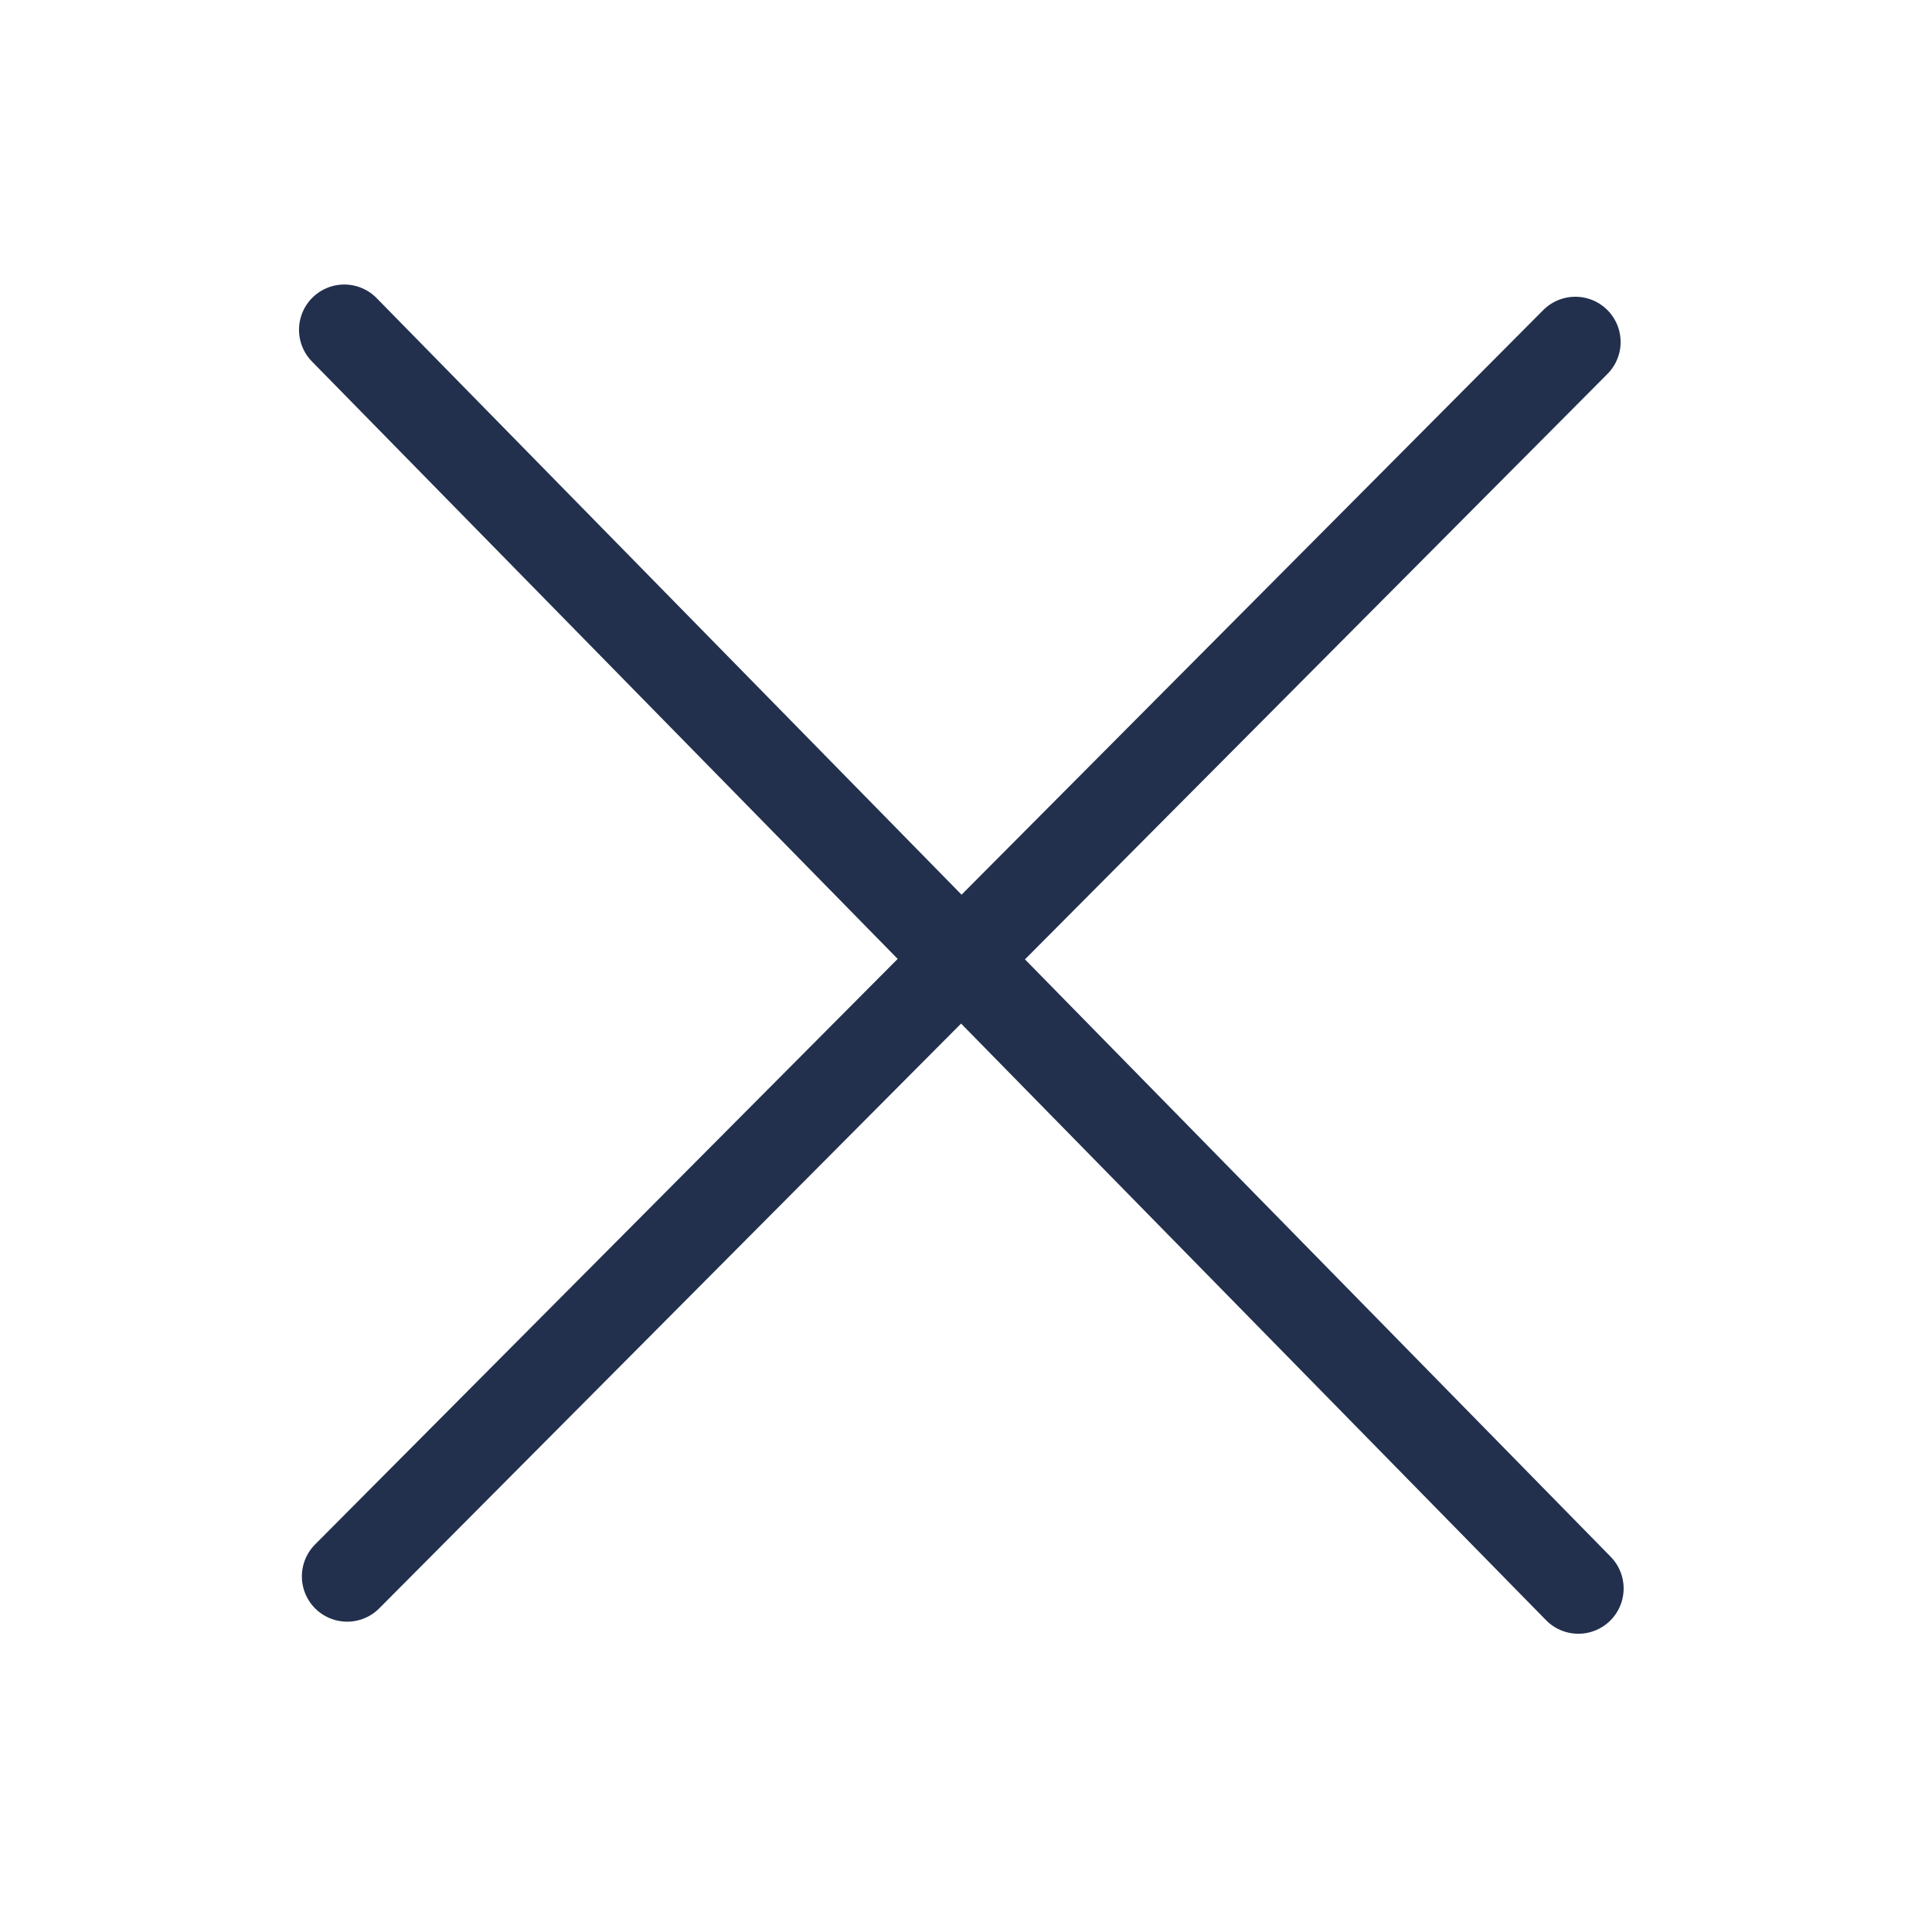 <?xml version="1.0" encoding="utf-8"?>
<!-- Generator: Adobe Illustrator 23.0.2, SVG Export Plug-In . SVG Version: 6.00 Build 0)  -->
<svg version="1.1" id="Capa_1" xmlns="http://www.w3.org/2000/svg" xmlns:xlink="http://www.w3.org/1999/xlink" x="0px" y="0px"
	 viewBox="0 0 128 128" style="enable-background:new 0 0 128 128;" xml:space="preserve">
<style type="text/css">
	.st0{fill:none;stroke:#22304E;stroke-width:6;stroke-linecap:round;stroke-linejoin:round;stroke-miterlimit:10;}
	.st1{fill:none;stroke:#22304E;stroke-width:6;stroke-linecap:round;stroke-miterlimit:10;}
	.st2{fill:#22304E;}
</style>
<line class="st0" x1="22.81" y1="21.85" x2="104.57" y2="105.24"/>
<line class="st1" x1="104.37" y1="22.66" x2="23" y2="104.44"/>
</svg>
